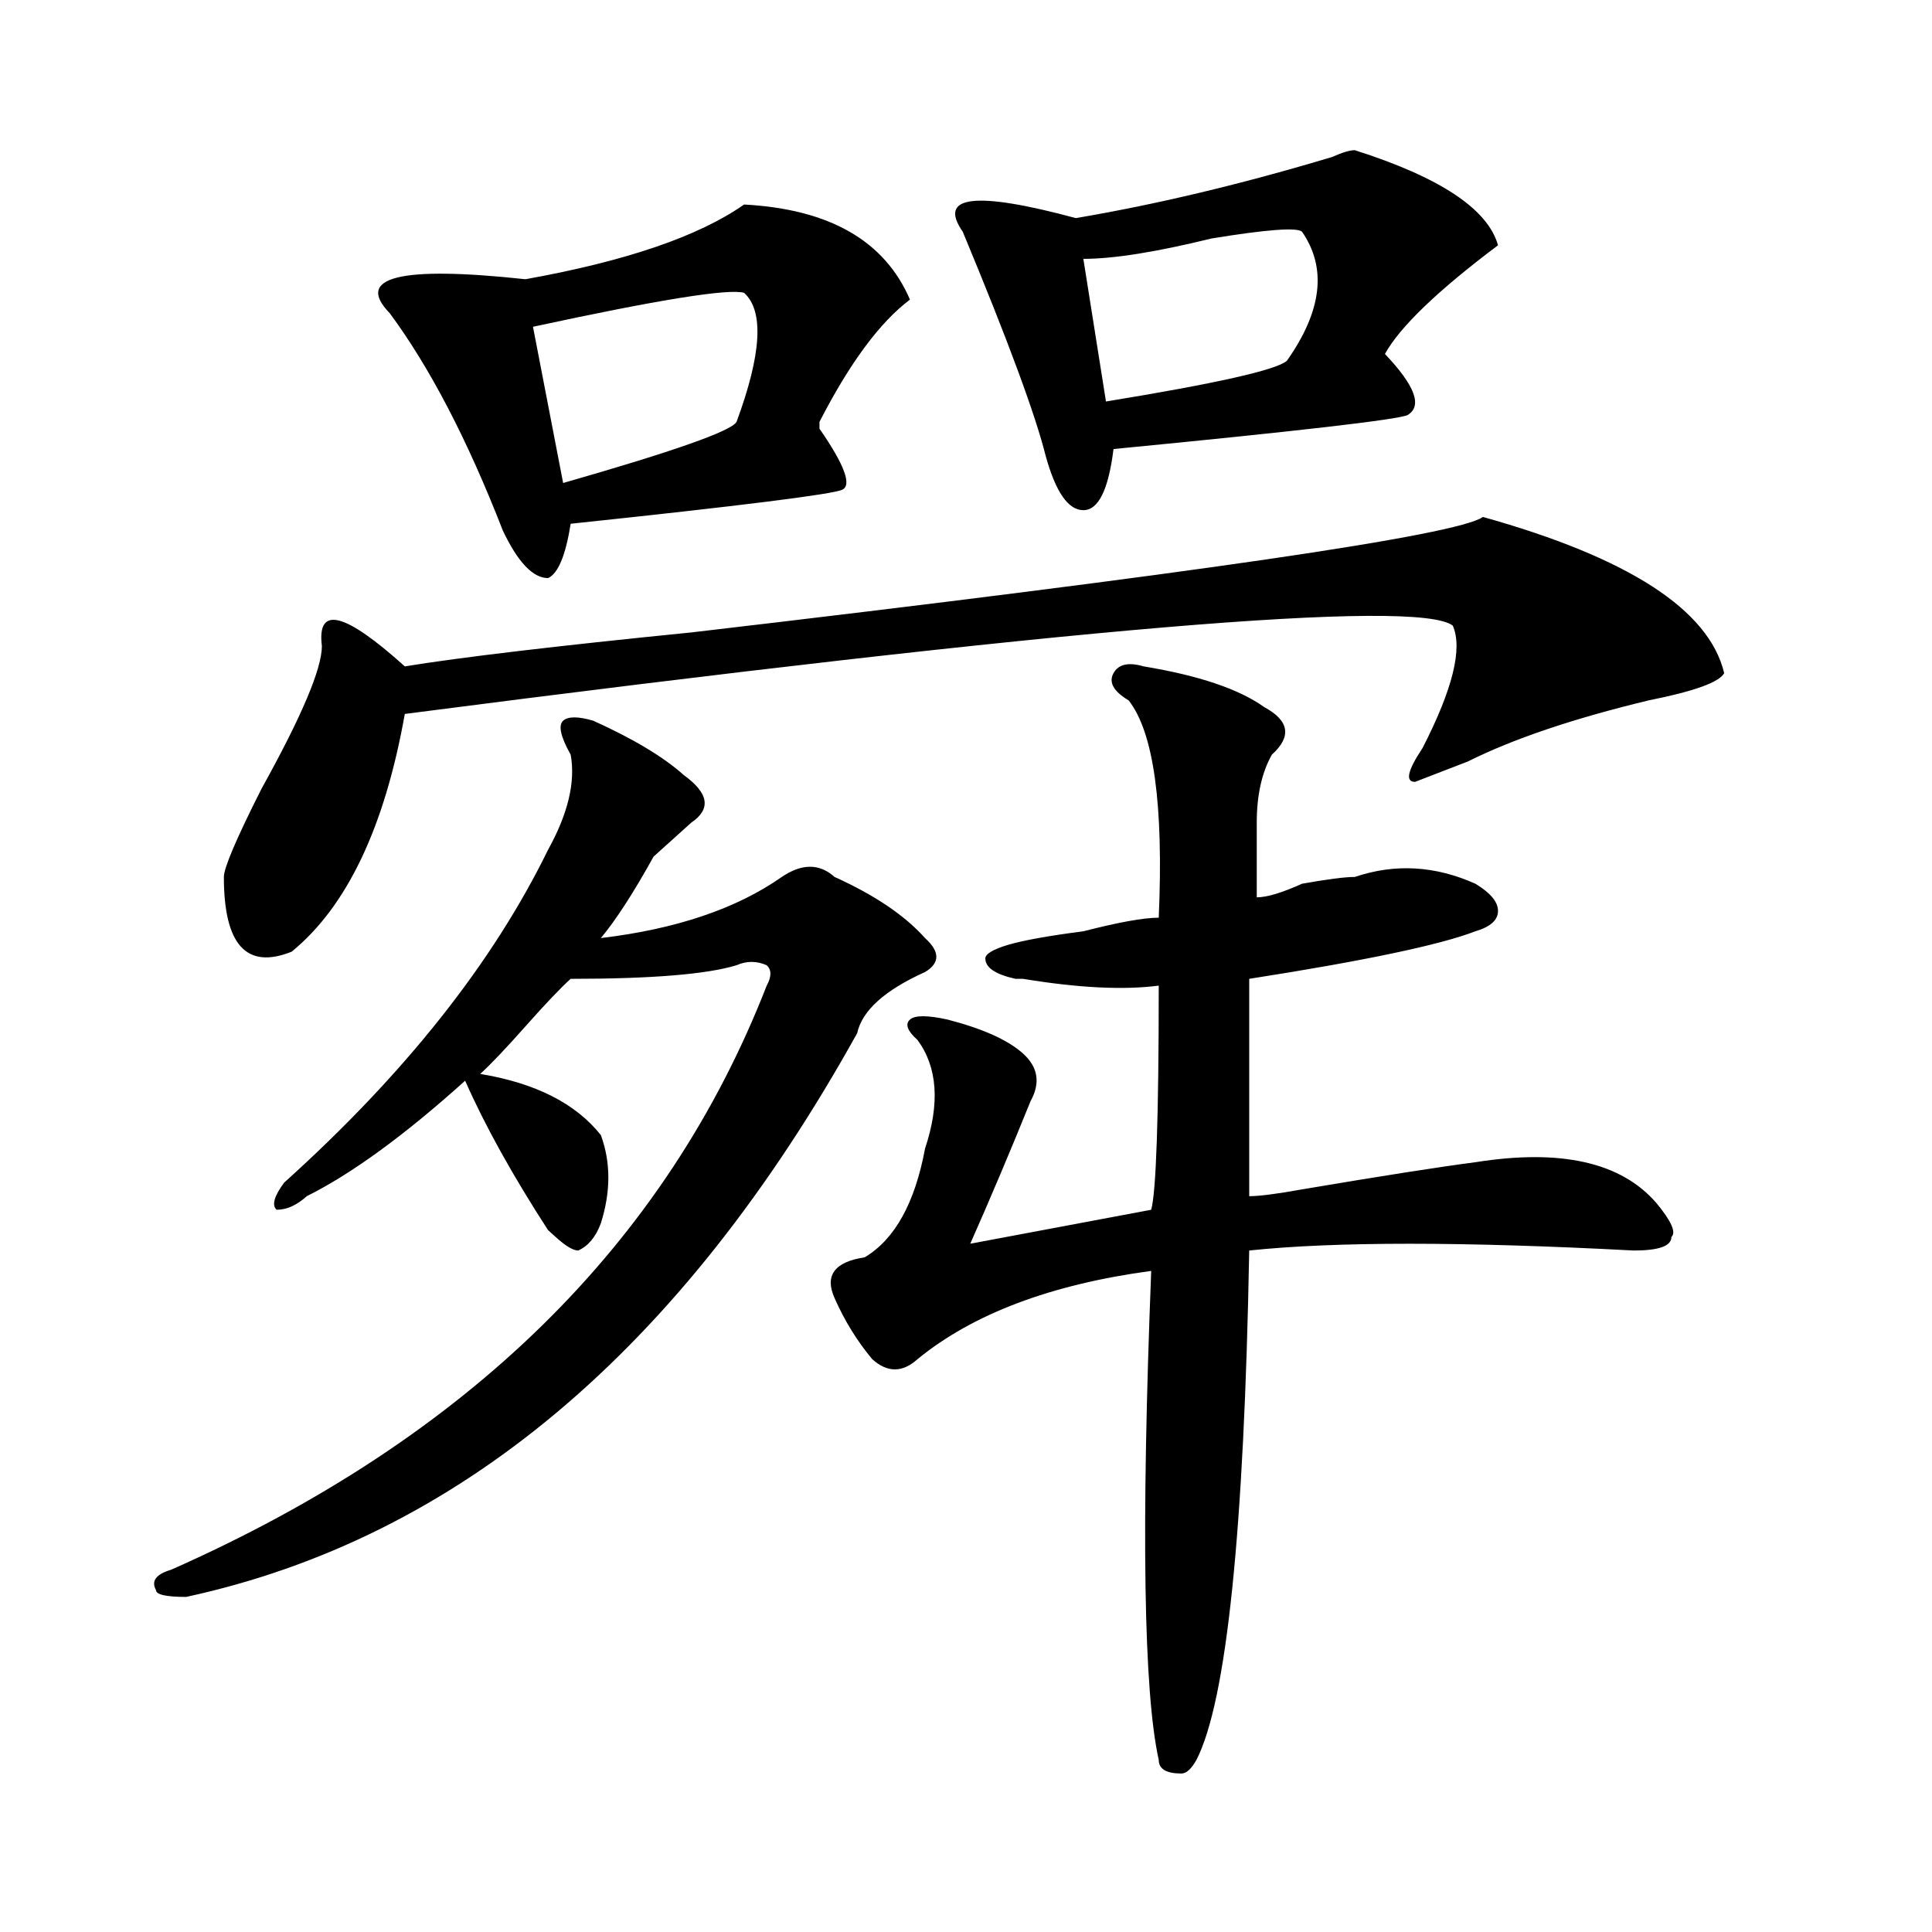 <?xml version="1.0" encoding="utf-8"?>
<!-- Generator: Adobe Illustrator 16.0.0, SVG Export Plug-In . SVG Version: 6.00 Build 0)  -->
<!DOCTYPE svg PUBLIC "-//W3C//DTD SVG 1.1//EN" "http://www.w3.org/Graphics/SVG/1.1/DTD/svg11.dtd">
<svg version="1.1" id="图层_1" xmlns="http://www.w3.org/2000/svg" xmlns:xlink="http://www.w3.org/1999/xlink" x="0px" y="0px"
	 width="1000px" height="1000px" viewBox="0 0 1000 1000" enable-background="new 0 0 1000 1000" xml:space="preserve">
<path d="M307.09,373.047c20.792,9.394,36.401,18.787,46.828,28.125c12.987,9.394,14.268,17.578,3.902,24.609
	c-2.622,2.362-6.524,5.878-11.707,10.547c-2.622,2.362-5.244,4.725-7.805,7.031c-10.427,18.787-19.512,32.85-27.316,42.188
	c39.023-4.669,70.242-15.216,93.656-31.641c10.365-7.031,19.512-7.031,27.316,0c20.792,9.394,36.401,19.94,46.828,31.641
	c7.805,7.031,7.805,12.909,0,17.578c-20.854,9.394-32.561,19.94-35.121,31.641C352.576,698.847,236.848,796.131,96.363,826.563
	c-10.427,0-15.609-1.209-15.609-3.516c-2.622-4.725,0-8.24,7.805-10.547c153.472-67.95,256.213-168.75,308.285-302.344
	c2.561-4.669,2.561-8.185,0-10.547c-5.244-2.307-10.427-2.307-15.609,0c-15.609,4.725-44.268,7.031-85.852,7.031
	c-5.244,4.725-13.049,12.909-23.414,24.609c-10.427,11.756-18.231,19.94-23.414,24.609c28.597,4.725,49.389,15.271,62.438,31.641
	c5.183,14.063,5.183,29.334,0,45.703c-2.622,7.031-6.524,11.756-11.707,14.063c-2.622,0-6.524-2.307-11.707-7.031l-3.902-3.516
	c-18.231-28.125-32.561-53.888-42.926-77.344c-31.219,28.125-58.535,48.065-81.949,59.766c-5.244,4.725-10.427,7.031-15.609,7.031
	c-2.622-2.307-1.342-7.031,3.902-14.063c62.438-56.25,107.924-113.653,136.582-172.266c10.365-18.731,14.268-35.156,11.707-49.219
	c-5.244-9.338-6.524-15.216-3.902-17.578C294.041,370.74,299.285,370.74,307.09,373.047z M767.566,267.578
	c75.425,21.094,117.07,48.065,124.875,80.859c-2.622,4.725-15.609,9.394-39.023,14.063c-39.023,9.394-70.242,19.94-93.656,31.641
	l-27.316,10.547c-5.244,0-3.902-5.822,3.902-17.578c15.609-30.432,20.792-51.525,15.609-63.281
	c-18.231-14.063-199.02,1.209-542.426,45.703c-10.427,58.612-29.938,99.646-58.535,123.047
	c-23.414,9.394-35.121-3.516-35.121-38.672c0-4.669,6.463-19.885,19.512-45.703c20.792-37.463,31.219-62.072,31.219-73.828
	c-2.622-21.094,11.707-17.578,42.926,10.547c28.597-4.669,78.047-10.547,148.289-17.578
	C617.936,296.912,754.518,276.972,767.566,267.578z M385.137,105.859c44.206,2.362,72.803,18.787,85.852,49.219
	c-15.609,11.756-31.219,32.85-46.828,63.281v3.516c12.987,18.787,16.89,29.334,11.707,31.641
	c-5.244,2.362-52.072,8.24-140.484,17.578c-2.622,16.425-6.524,25.818-11.707,28.125c-7.805,0-15.609-8.185-23.414-24.609
	c-18.231-46.856-37.743-84.375-58.535-112.5c-18.231-18.731,5.183-24.609,70.242-17.578
	C323.979,135.193,361.723,122.284,385.137,105.859z M385.137,151.563c-7.805-2.307-44.268,3.516-109.266,17.578L291.48,250
	c57.193-16.369,87.132-26.916,89.754-31.641C394.222,183.203,395.502,160.956,385.137,151.563z M591.961,344.922
	c28.597,4.725,49.389,11.756,62.438,21.094c12.987,7.031,14.268,15.271,3.902,24.609c-5.244,9.394-7.805,21.094-7.805,35.156
	s0,26.972,0,38.672c5.183,0,12.987-2.307,23.414-7.031c12.987-2.307,22.072-3.516,27.316-3.516
	c20.792-7.031,41.584-5.822,62.438,3.516c7.805,4.725,11.707,9.394,11.707,14.063c0,4.725-3.902,8.24-11.707,10.547
	c-18.231,7.031-57.255,15.271-117.07,24.609c0,46.912,0,84.375,0,112.5c5.183,0,14.268-1.153,27.316-3.516
	c41.584-7.031,71.522-11.7,89.754-14.063c44.206-7.031,75.425,0,93.656,21.094c7.805,9.394,10.365,15.271,7.805,17.578
	c0,4.725-6.524,7.031-19.512,7.031c-88.474-4.669-154.813-4.669-199.02,0c-2.622,145.35-11.707,233.185-27.316,263.672
	c-2.622,4.669-5.244,7.031-7.805,7.031c-7.805,0-11.707-2.362-11.707-7.031c-7.805-35.156-9.146-119.531-3.902-253.125
	c-52.072,7.031-92.376,22.303-120.973,45.703c-7.805,7.031-15.609,7.031-23.414,0c-7.805-9.338-14.329-19.885-19.512-31.641
	c-5.244-11.7,0-18.731,15.609-21.094c15.609-9.338,25.975-28.125,31.219-56.25c7.805-23.4,6.463-42.188-3.902-56.25
	c-5.244-4.669-6.524-8.185-3.902-10.547c2.561-2.307,9.085-2.307,19.512,0c18.17,4.725,31.219,10.547,39.023,17.578
	s9.085,15.271,3.902,24.609c-10.427,25.818-20.854,50.428-31.219,73.828l93.656-17.578c2.561-9.338,3.902-48.01,3.902-116.016
	c-18.231,2.362-41.646,1.209-70.242-3.516c2.561,0,1.28,0-3.902,0c-10.427-2.307-15.609-5.822-15.609-10.547
	c0-2.307,3.902-4.669,11.707-7.031c7.805-2.307,20.792-4.669,39.023-7.031c18.17-4.669,31.219-7.031,39.023-7.031
	c2.561-58.557-2.622-96.075-15.609-112.5c-7.805-4.669-10.427-9.338-7.805-14.063C578.912,343.769,584.156,342.615,591.961,344.922z
	 M701.227,77.734c44.206,14.063,68.9,30.487,74.145,49.219c-31.219,23.456-50.73,42.188-58.535,56.25
	c15.609,16.425,19.512,26.972,11.707,31.641c-5.244,2.362-55.975,8.24-152.191,17.578c-2.622,21.094-7.805,31.641-15.609,31.641
	s-14.329-9.338-19.512-28.125c-5.244-21.094-19.512-59.766-42.926-116.016c-13.049-18.731,6.463-21.094,58.535-7.031
	c41.584-7.031,85.852-17.578,132.68-31.641C694.702,78.943,698.604,77.734,701.227,77.734z M673.91,119.922
	c-2.622-2.307-18.231-1.153-46.828,3.516c-28.658,7.031-50.73,10.547-66.34,10.547l11.707,73.828
	c57.193-9.338,88.412-16.369,93.656-21.094C684.275,160.956,686.897,138.709,673.91,119.922z"/>
</svg>
